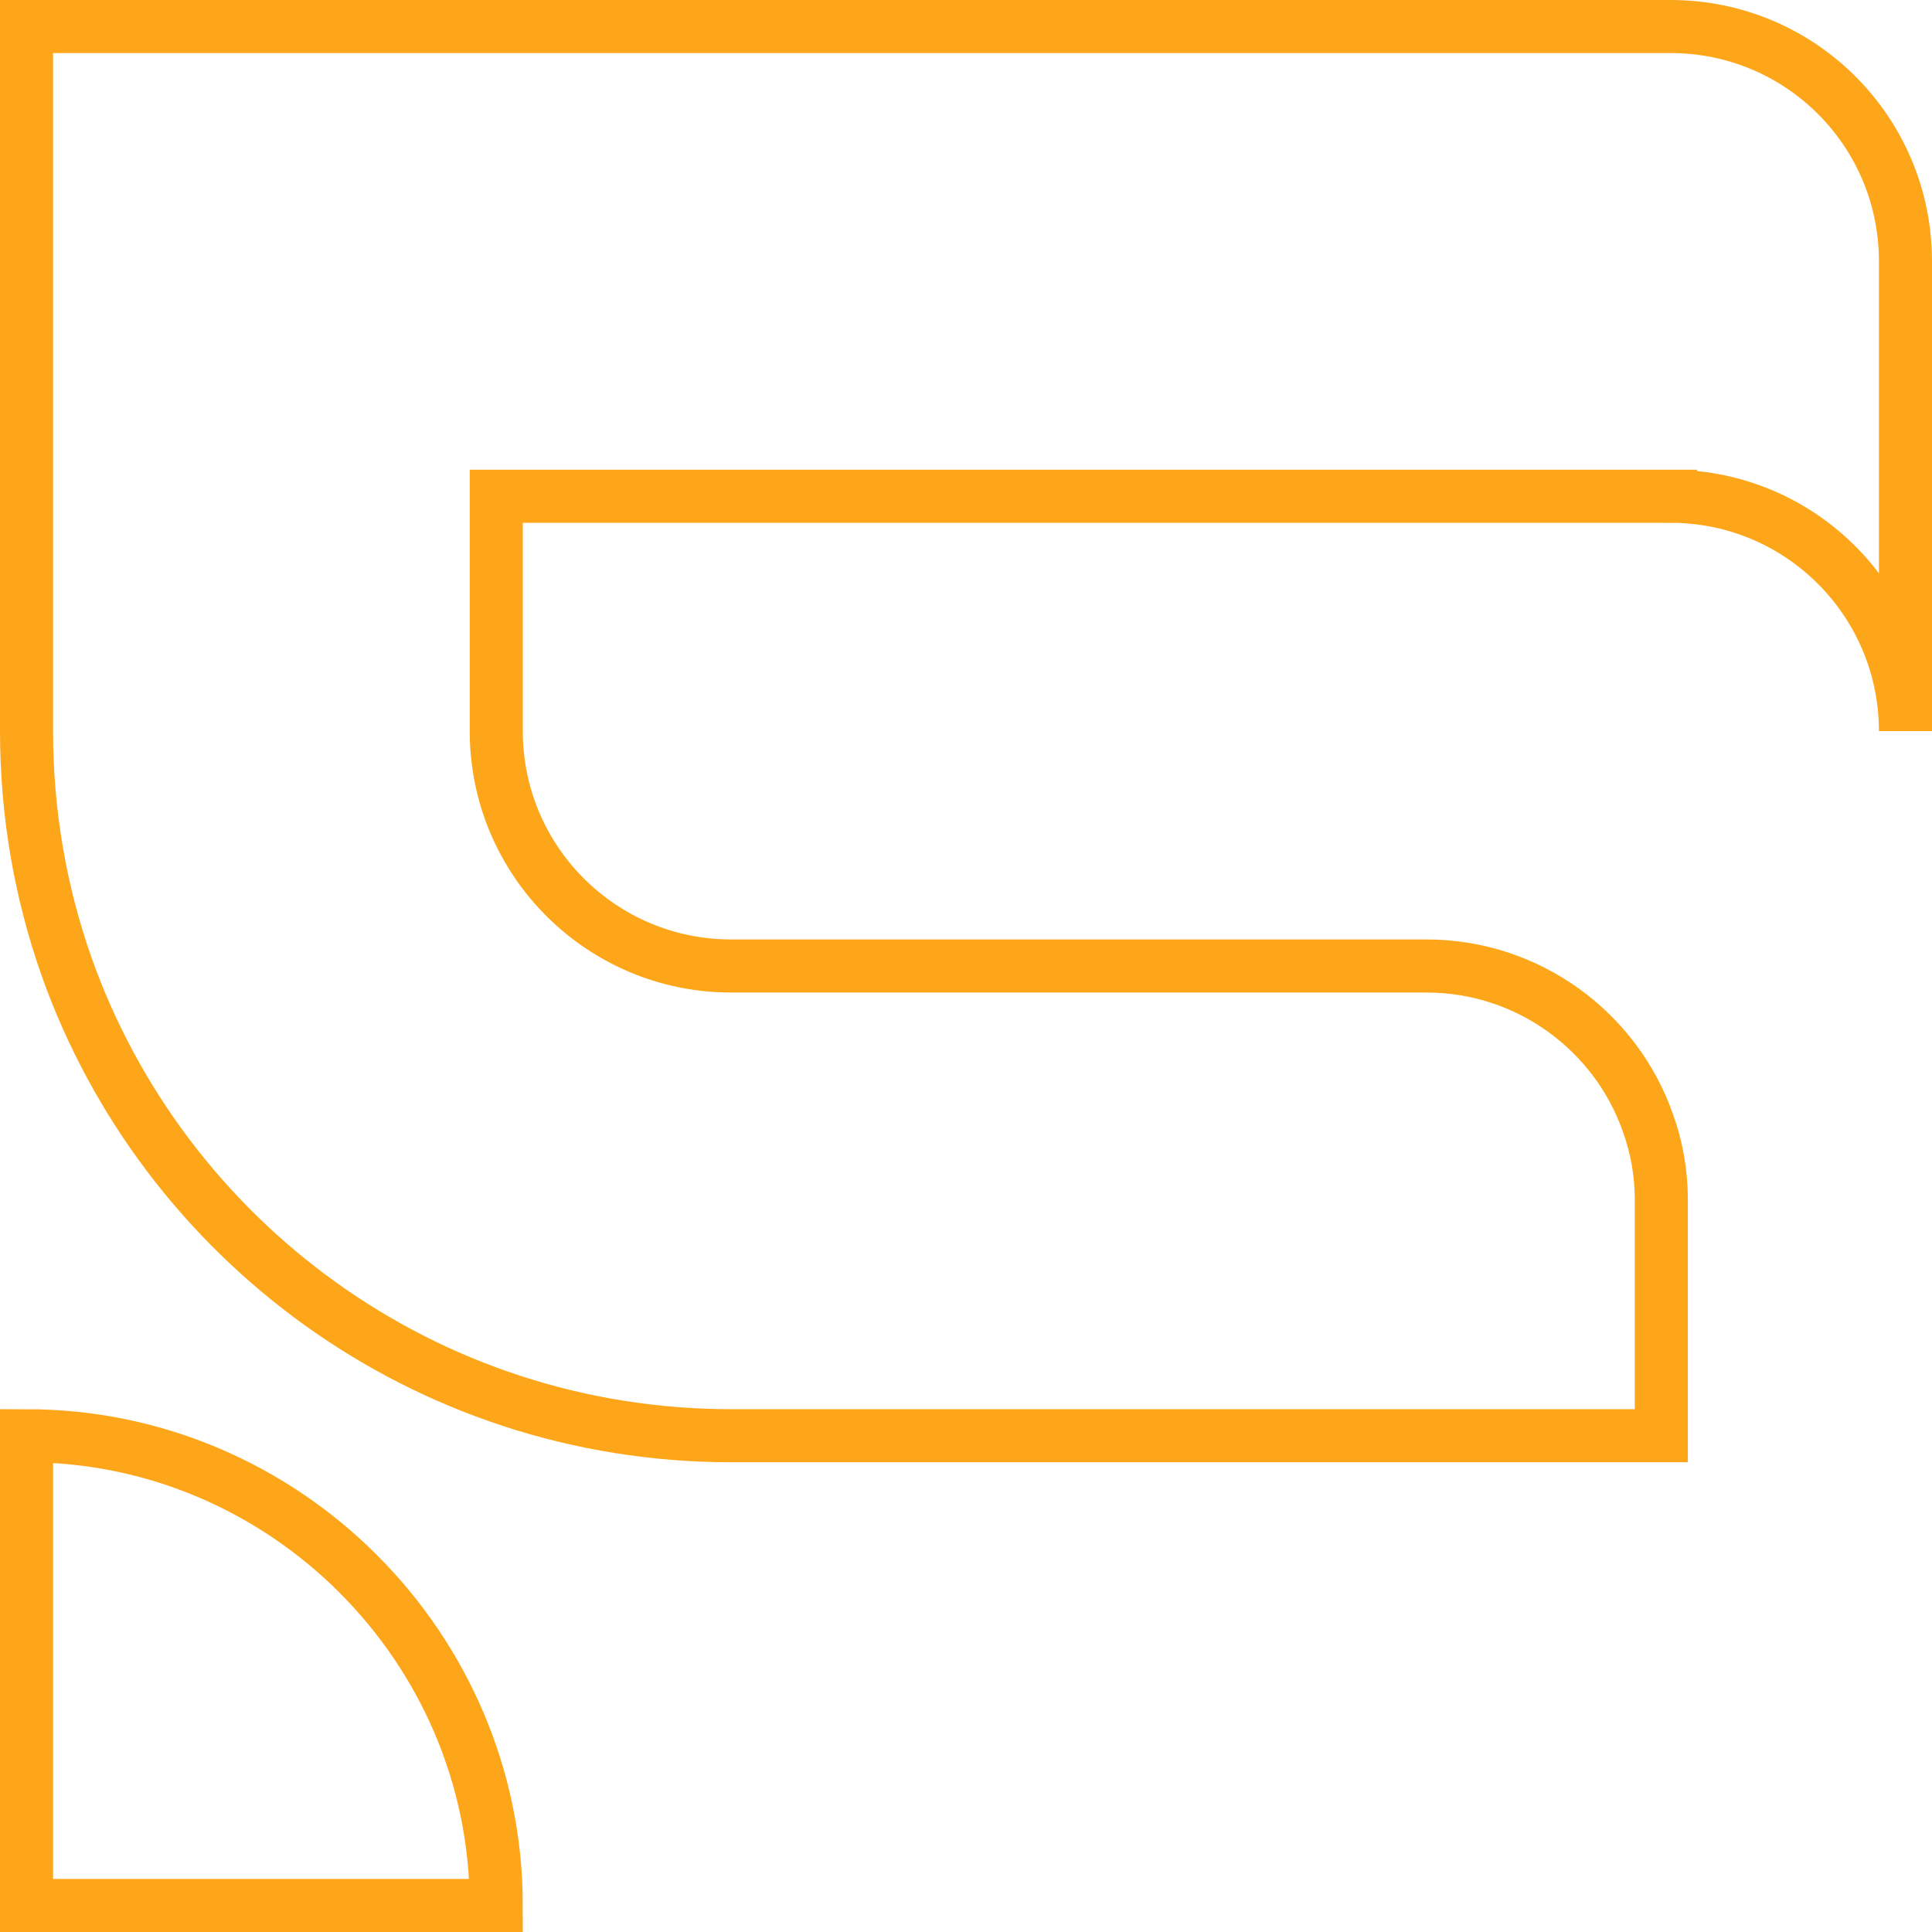 <?xml version="1.0" encoding="UTF-8"?>
<!DOCTYPE svg PUBLIC "-//W3C//DTD SVG 1.1//EN" "http://www.w3.org/Graphics/SVG/1.1/DTD/svg11.dtd">
<!-- Creator: CorelDRAW -->
<svg xmlns="http://www.w3.org/2000/svg" xml:space="preserve" width="150px" height="150px" version="1.1" style="shape-rendering:geometricPrecision; text-rendering:geometricPrecision; image-rendering:optimizeQuality; fill-rule:evenodd; clip-rule:evenodd"
viewBox="0 0 291.2 291.2"
 xmlns:xlink="http://www.w3.org/1999/xlink"
 xmlns:xodm="http://www.corel.com/coreldraw/odm/2003">
 <defs>
  <style type="text/css">
   <![CDATA[
    .str0 {stroke:#FDA61A;stroke-width:8;stroke-miterlimit:22.926}
    .str1 {stroke:#FDA61A;stroke-width:8;stroke-miterlimit:22.926}
    .fil0 {fill:none}
   ]]>
  </style>
 </defs>
 <g id="Camada_x0020_1">
  <g id="_2014040276128">
   <path class="fil0 str0" d="M251.8 74.8c19.6,0 35.4,15.9 35.4,35.4l0 -35.4 0 -35.6c-0.1,-19.5 -15.9,-35.2 -35.4,-35.2l-247.8 0 0 19 0 51.8 0 35.4c0,12.4 2.1,24.3 6,35.4 14.6,41.3 54,70.8 100.2,70.8l140.2 0 0 -35.6c0,-4 -0.7,-7.9 -2,-11.5 -4.8,-13.8 -18,-23.7 -33.4,-23.7l-104.8 0c-19.5,0 -35.4,-15.8 -35.4,-35.4l0 -35.4 177 0z"/>
   <path class="fil0 str1" d="M4 287.2l70.8 0 0 0c0,-38.9 -31.9,-70.8 -70.8,-70.8l0 0 0 70.8z"/>
  </g>
 </g>
</svg>
